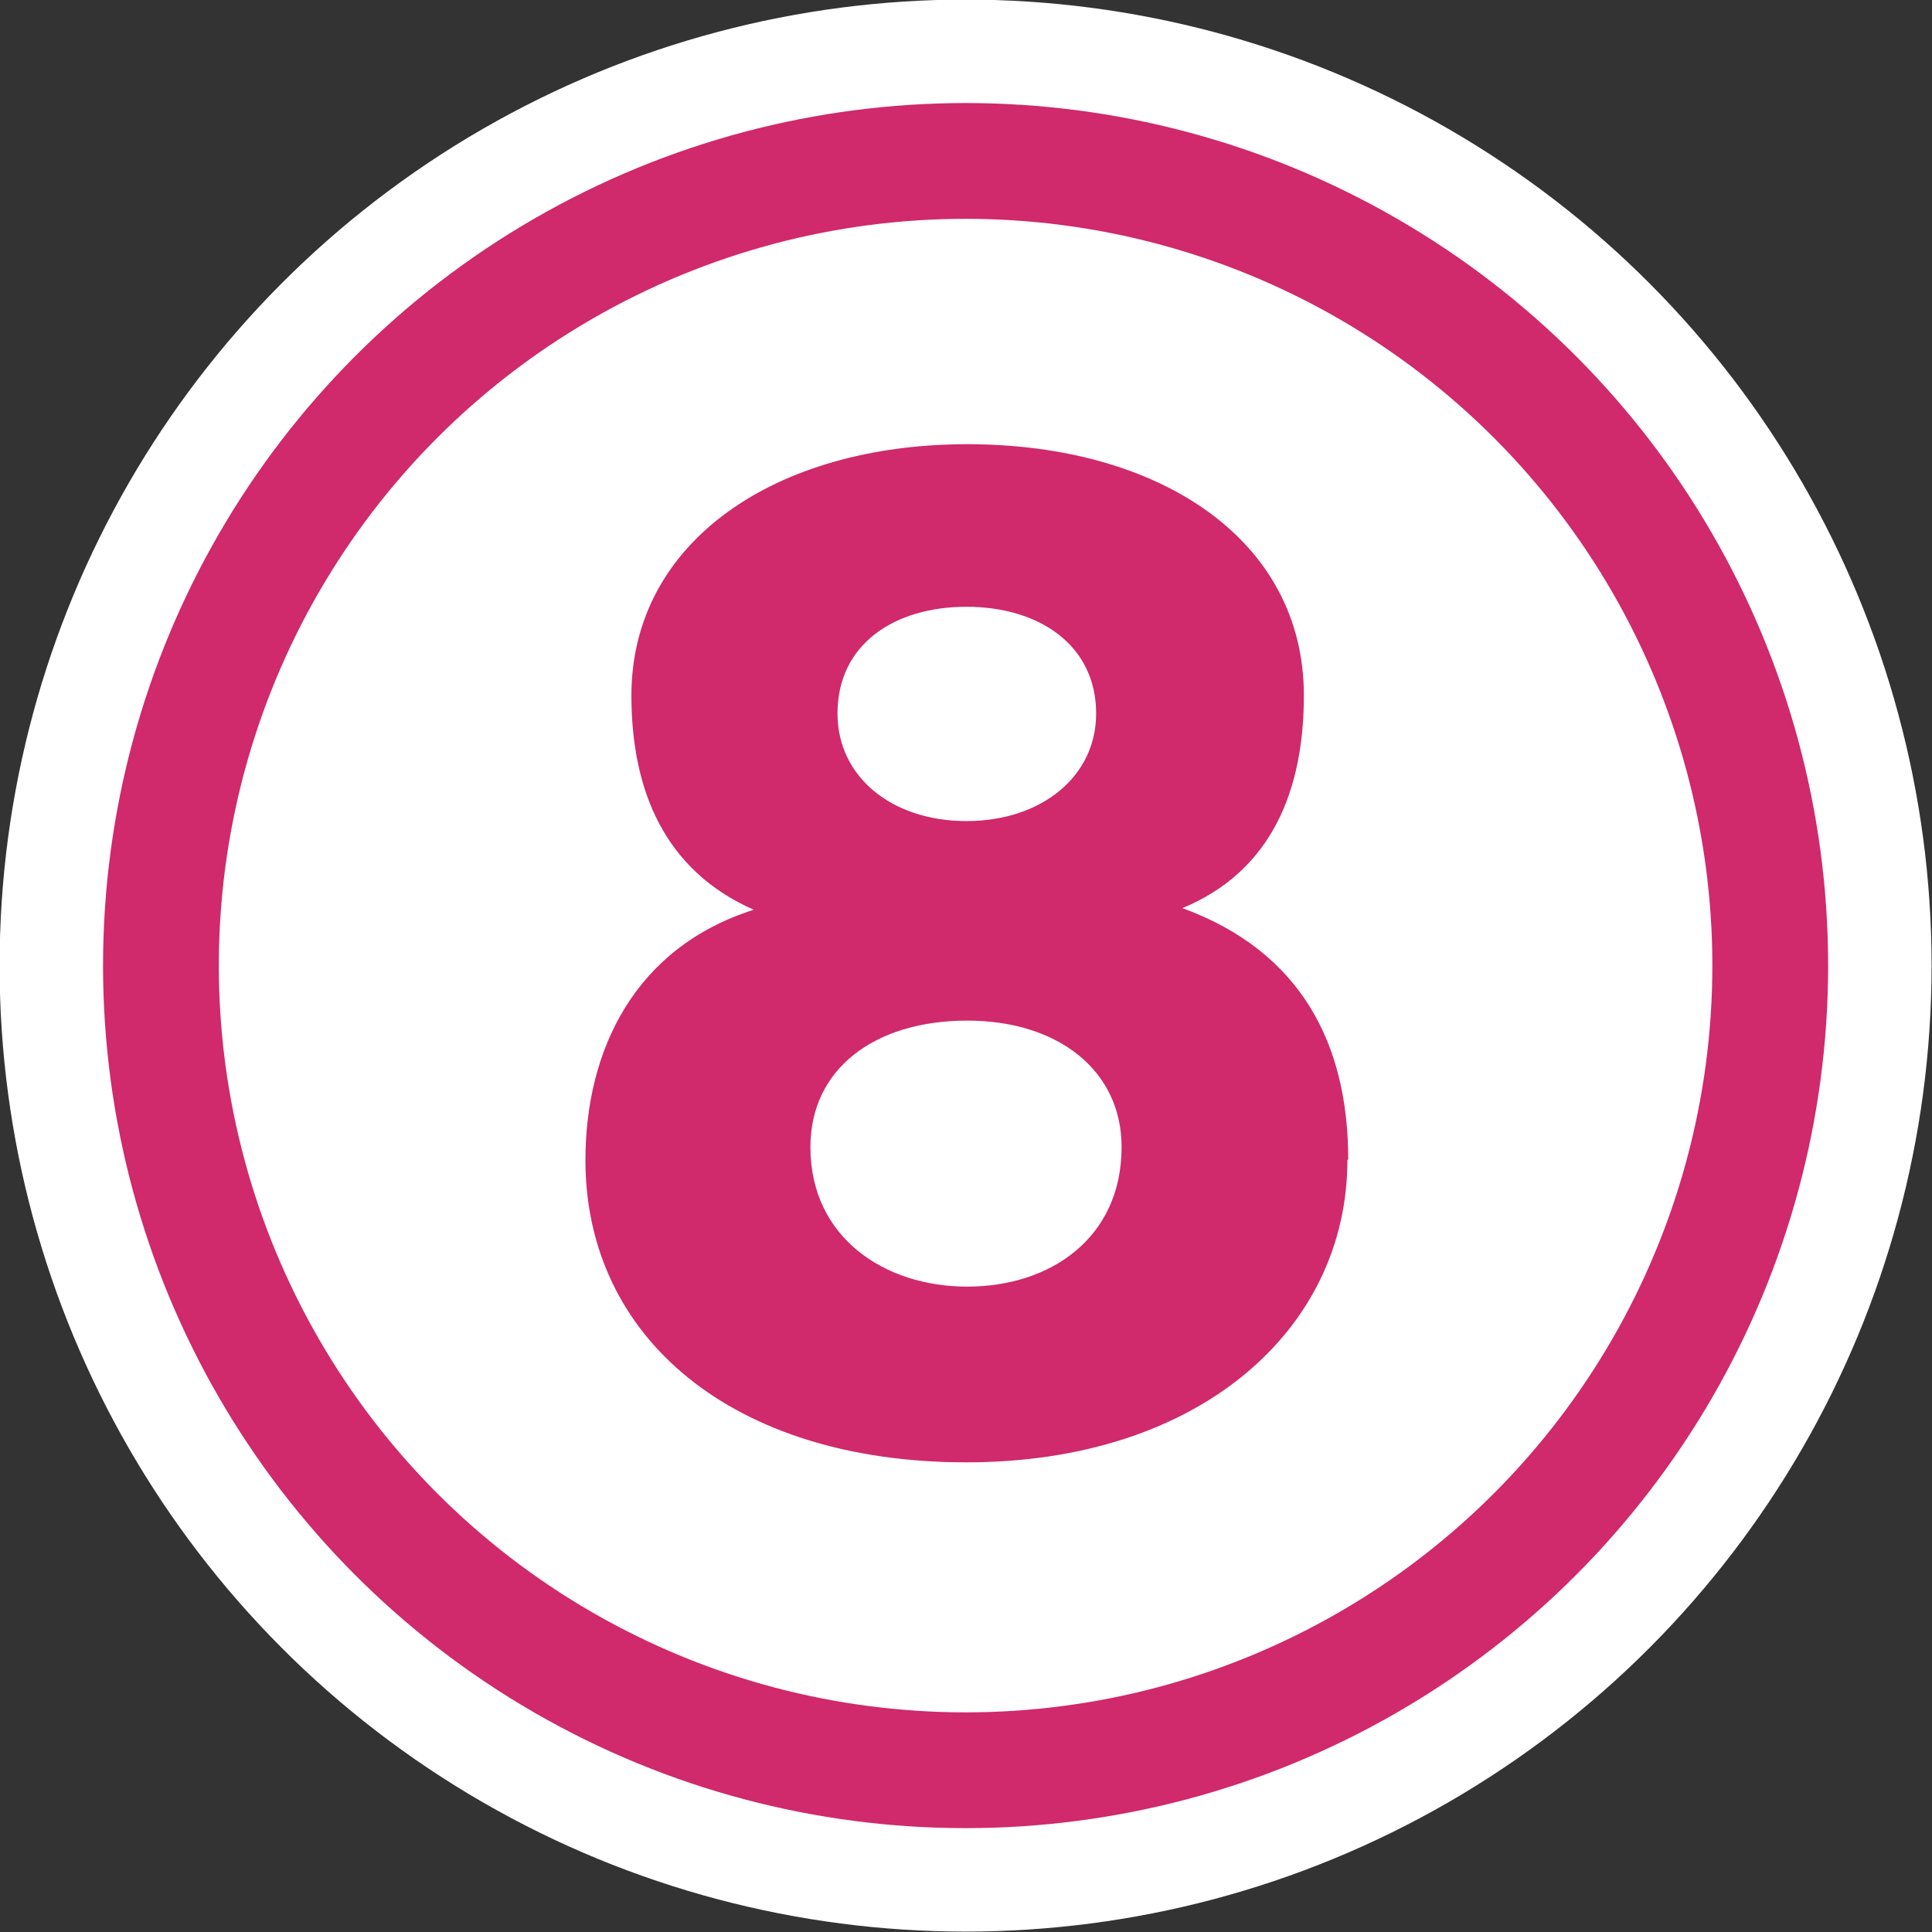 <?xml version="1.0" encoding="UTF-8"?><svg id="b" xmlns="http://www.w3.org/2000/svg" width="23.53" height="23.53" viewBox="0 0 23.53 23.53"><rect x="0" y="0" width="23.53" height="23.53" fill="#333333" stroke="none"/><defs><style>.d{stroke:#d0296c;stroke-width:1.41px;}.d,.e,.f{fill:none;}.d,.f{stroke-miterlimit:10;}.e{stroke-linejoin:round;stroke-width:2.62px;}.e,.f{stroke:#fff;}.g{fill:#fff;}.g,.h{stroke-width:0px;}.h{fill:#d0296c;}.f{stroke-width:3.93px;}</style></defs><g id="c"><circle class="g" cx="11.76" cy="11.76" r="9.8"/><circle class="f" cx="11.76" cy="11.76" r="9.8"/><circle class="d" cx="11.76" cy="11.76" r="9.8"/><path class="e" d="m16.41,14.13c0,2.05-1.79,3.68-4.64,3.68s-4.64-1.52-4.64-3.68c0-1.34.6-2.59,2.05-3.05-1.09-.48-1.49-1.46-1.49-2.61,0-1.87,1.75-3.06,4.09-3.06s4.1,1.16,4.1,3.06c0,1.15-.39,2.14-1.48,2.59,1.45.53,2.02,1.66,2.02,3.06Zm-4.63-1.7c-1.13,0-1.91.59-1.91,1.54,0,1.1.9,1.7,1.91,1.7s1.88-.59,1.88-1.7c0-.93-.77-1.54-1.88-1.54Zm-.01-5.04c-.87,0-1.57.45-1.57,1.3,0,.77.66,1.31,1.57,1.31s1.58-.54,1.58-1.31c0-.83-.69-1.3-1.58-1.3Z"/><path class="h" d="m16.41,14.13c0,2.05-1.79,3.68-4.64,3.68s-4.64-1.52-4.64-3.68c0-1.34.6-2.59,2.05-3.05-1.09-.48-1.49-1.46-1.49-2.61,0-1.87,1.75-3.06,4.09-3.06s4.1,1.16,4.1,3.06c0,1.15-.39,2.14-1.48,2.59,1.45.53,2.02,1.66,2.02,3.06Zm-4.63-1.7c-1.13,0-1.91.59-1.91,1.54,0,1.1.9,1.7,1.91,1.7s1.88-.59,1.88-1.7c0-.93-.77-1.54-1.88-1.54Zm-.01-5.04c-.87,0-1.57.45-1.57,1.3,0,.77.66,1.31,1.57,1.31s1.58-.54,1.58-1.31c0-.83-.69-1.3-1.58-1.3Z"/></g></svg>